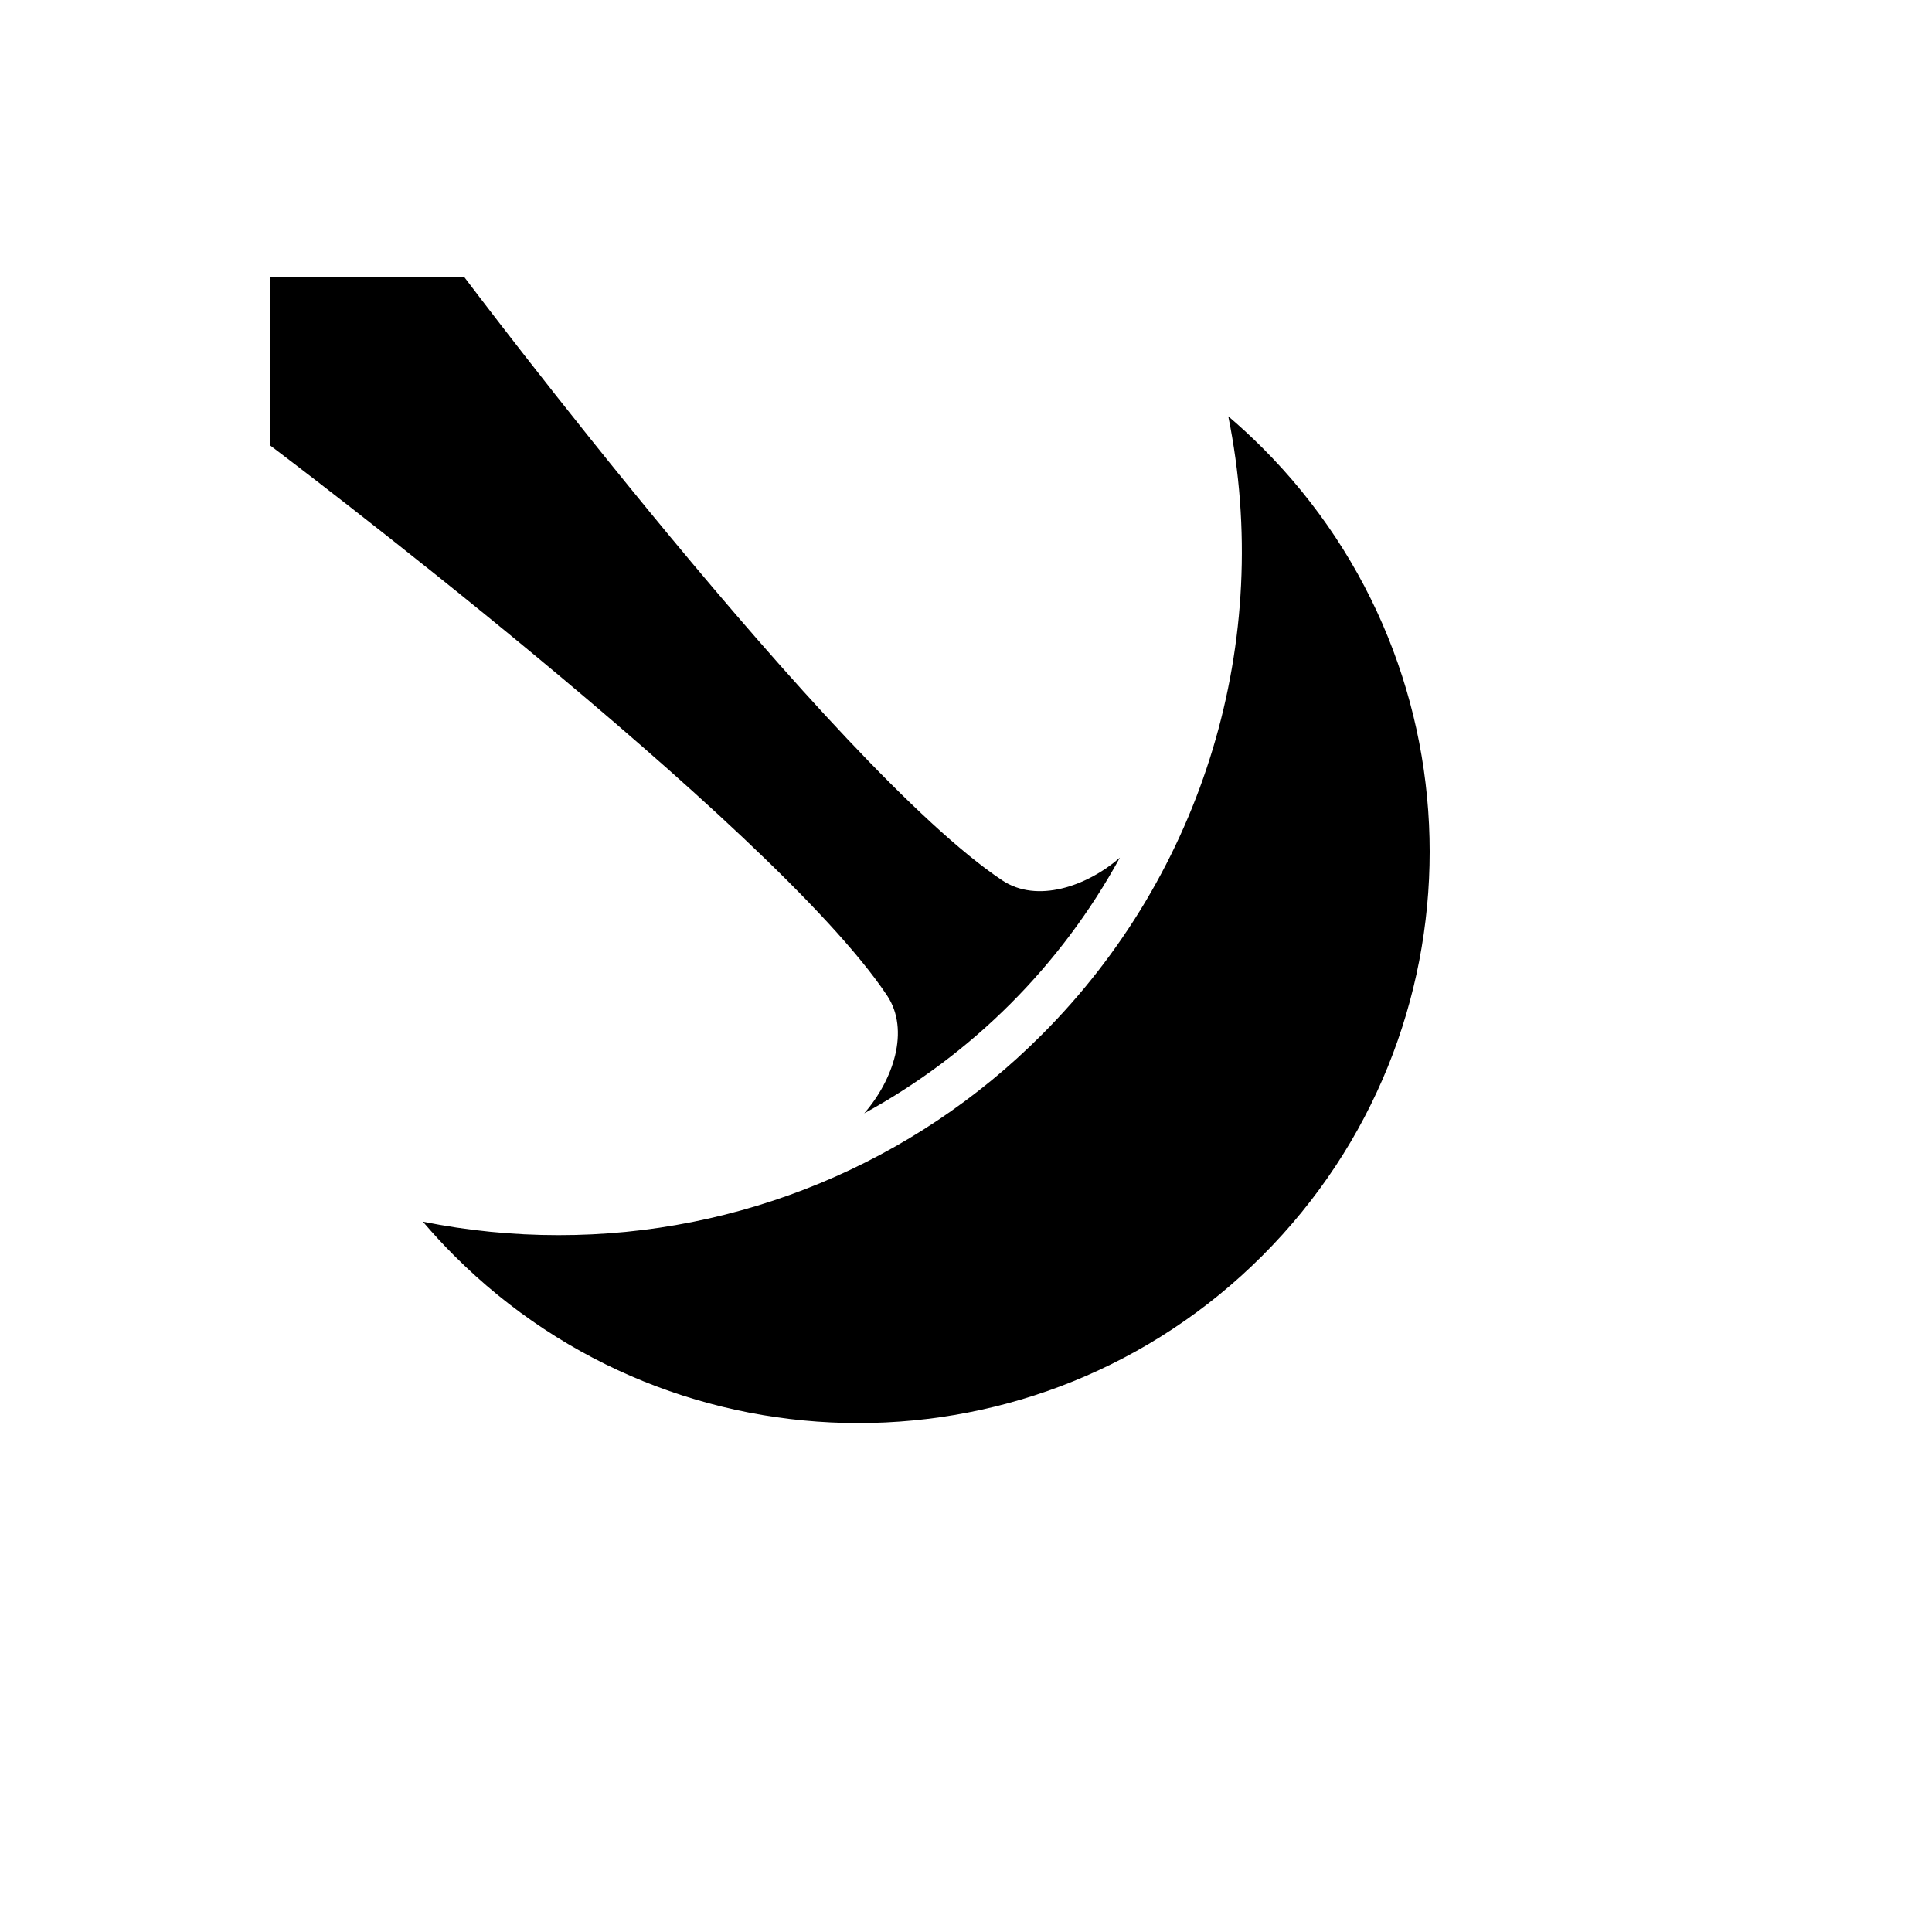 <svg xmlns="http://www.w3.org/2000/svg" version="1.1" xmlns:xlink="http://www.w3.org/1999/xlink" width="100%" height="100%" id="svgWorkerArea" viewBox="-25 -25 625 625" xmlns:idraw="https://idraw.muisca.co" style="background: white;"><defs id="defsdoc"><pattern id="patternBool" x="0" y="0" width="10" height="10" patternUnits="userSpaceOnUse" patternTransform="rotate(35)"><circle cx="5" cy="5" r="4" style="stroke: none;fill: #ff000070;"></circle></pattern></defs><g id="fileImp-233368372" class="cosito"><path id="pathImp-243522007" fill="#000" class="grouped" d="M311.944 309.803C364.362 257.444 387.045 182.295 372.348 109.678 376.12 112.887 379.792 116.275 383.363 119.84 455.546 192.023 455.546 309.048 383.363 381.231 311.182 453.414 194.152 453.414 121.972 381.231 118.418 377.678 115.031 374.006 111.809 370.216 126.22 373.111 140.886 374.569 155.585 374.569 214.246 374.647 270.519 351.338 311.944 309.803 311.944 309.803 311.944 309.803 311.944 309.803M62.5 119.182C62.5 119.182 224.935 241.448 261.976 297.056 269.465 308.302 263.922 324.451 254.578 335.155 289.491 316.071 318.194 287.367 337.277 252.453 326.573 261.763 310.459 267.288 299.222 259.799 244.815 223.567 125.188 64.632 125.188 64.632 125.188 64.632 62.5 64.632 62.5 64.632 62.5 64.632 62.5 119.182 62.5 119.182 62.5 119.182 62.5 119.182 62.5 119.182"></path></g></svg>